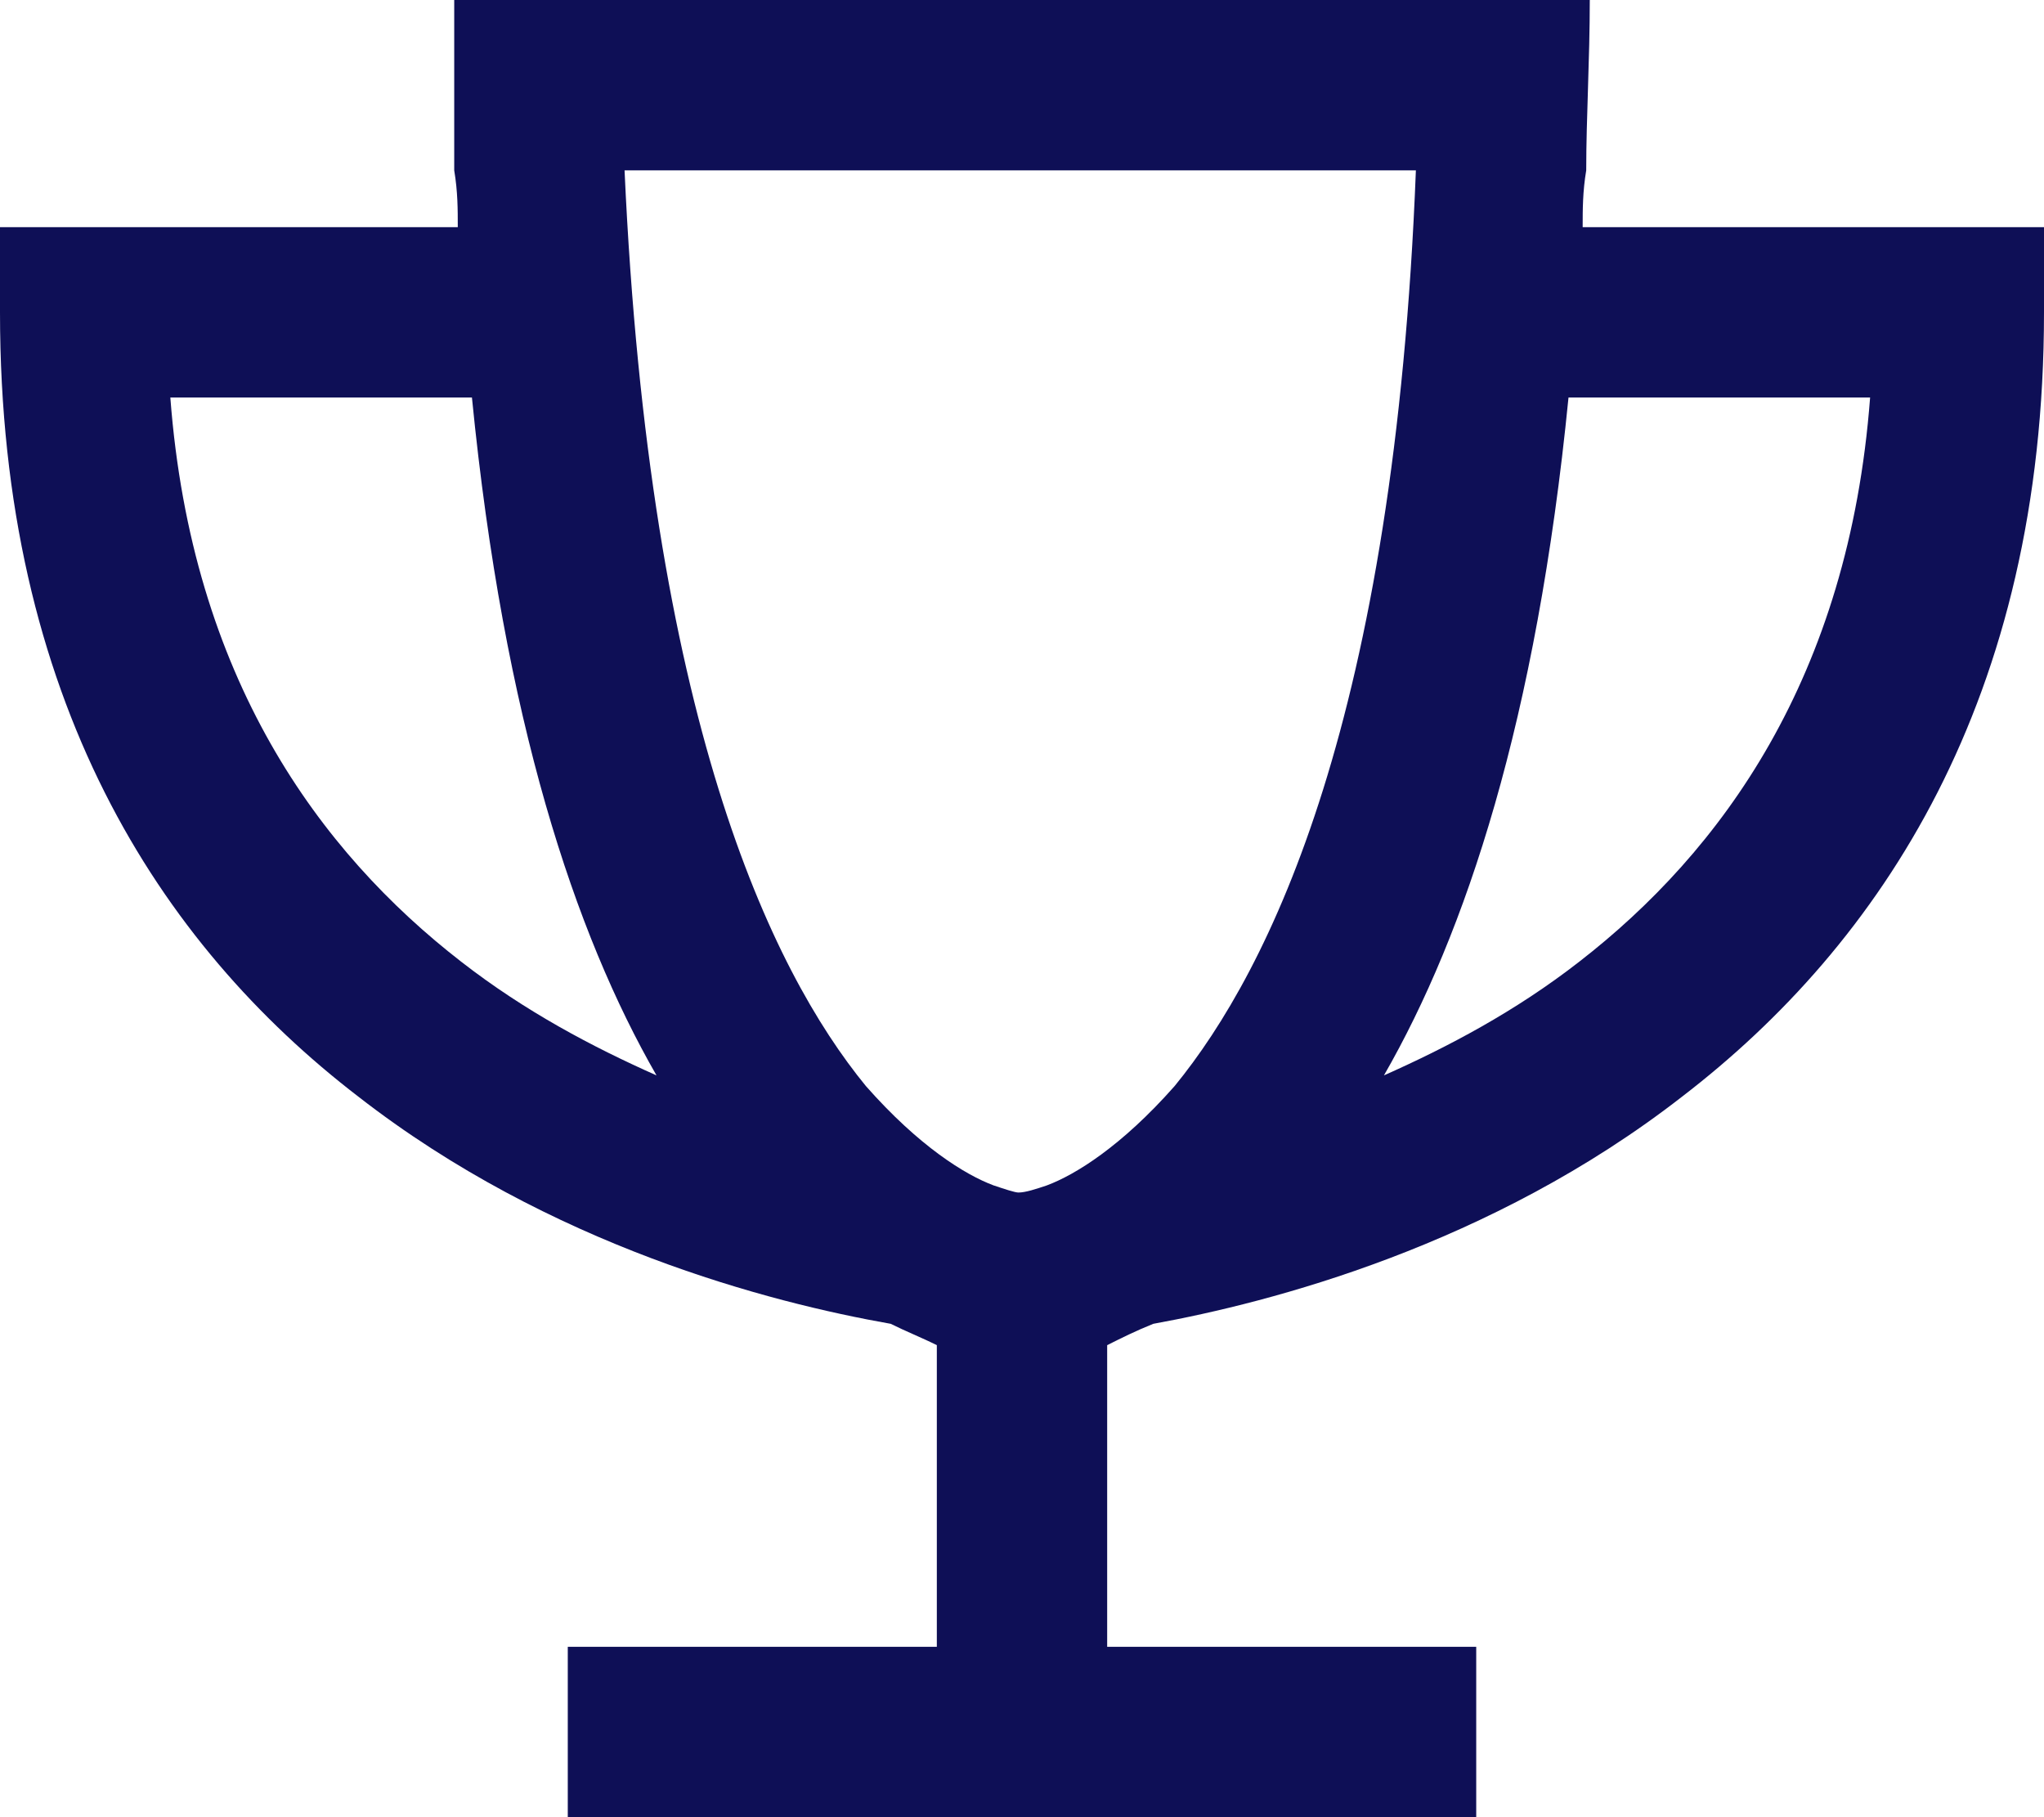 <svg width="27" height="24" viewBox="0 0 27 24" fill="none" xmlns="http://www.w3.org/2000/svg">
<path d="M14.625 17.766V21.75H18.375H19.5V24H18.375H13.5H8.625H7.5V21.75H8.625H12.375V17.766C12.188 17.672 11.953 17.578 11.766 17.484C10.172 17.203 7.266 16.453 4.734 14.484C2.109 12.469 0 9.234 0 4.125V3H1.125H6.047C6.047 2.766 6.047 2.531 6 2.25C6 1.547 6 0.797 6 0H8.25H18.75H21C21 0.797 20.953 1.547 20.953 2.25C20.906 2.531 20.906 2.766 20.906 3H25.875H27V4.125C27 9.234 24.844 12.469 22.219 14.484C19.688 16.453 16.781 17.203 15.234 17.484C15 17.578 14.812 17.672 14.625 17.766ZM20.859 12.703C22.734 11.25 24.422 8.953 24.703 5.25H20.719C20.297 9.516 19.359 12.328 18.281 14.203C19.125 13.828 20.016 13.359 20.859 12.703ZM2.25 5.25C2.531 8.953 4.219 11.25 6.094 12.703C6.938 13.359 7.828 13.828 8.672 14.203C7.594 12.328 6.656 9.516 6.234 5.25H2.25ZM8.25 2.25C8.578 9.469 10.172 12.797 11.438 14.344C12.141 15.141 12.75 15.516 13.125 15.656C13.266 15.703 13.406 15.75 13.453 15.75C13.547 15.75 13.688 15.703 13.828 15.656C14.203 15.516 14.812 15.141 15.516 14.344C16.781 12.797 18.422 9.469 18.703 2.25H8.25Z" fill="#0E0F56"/>
</svg>
